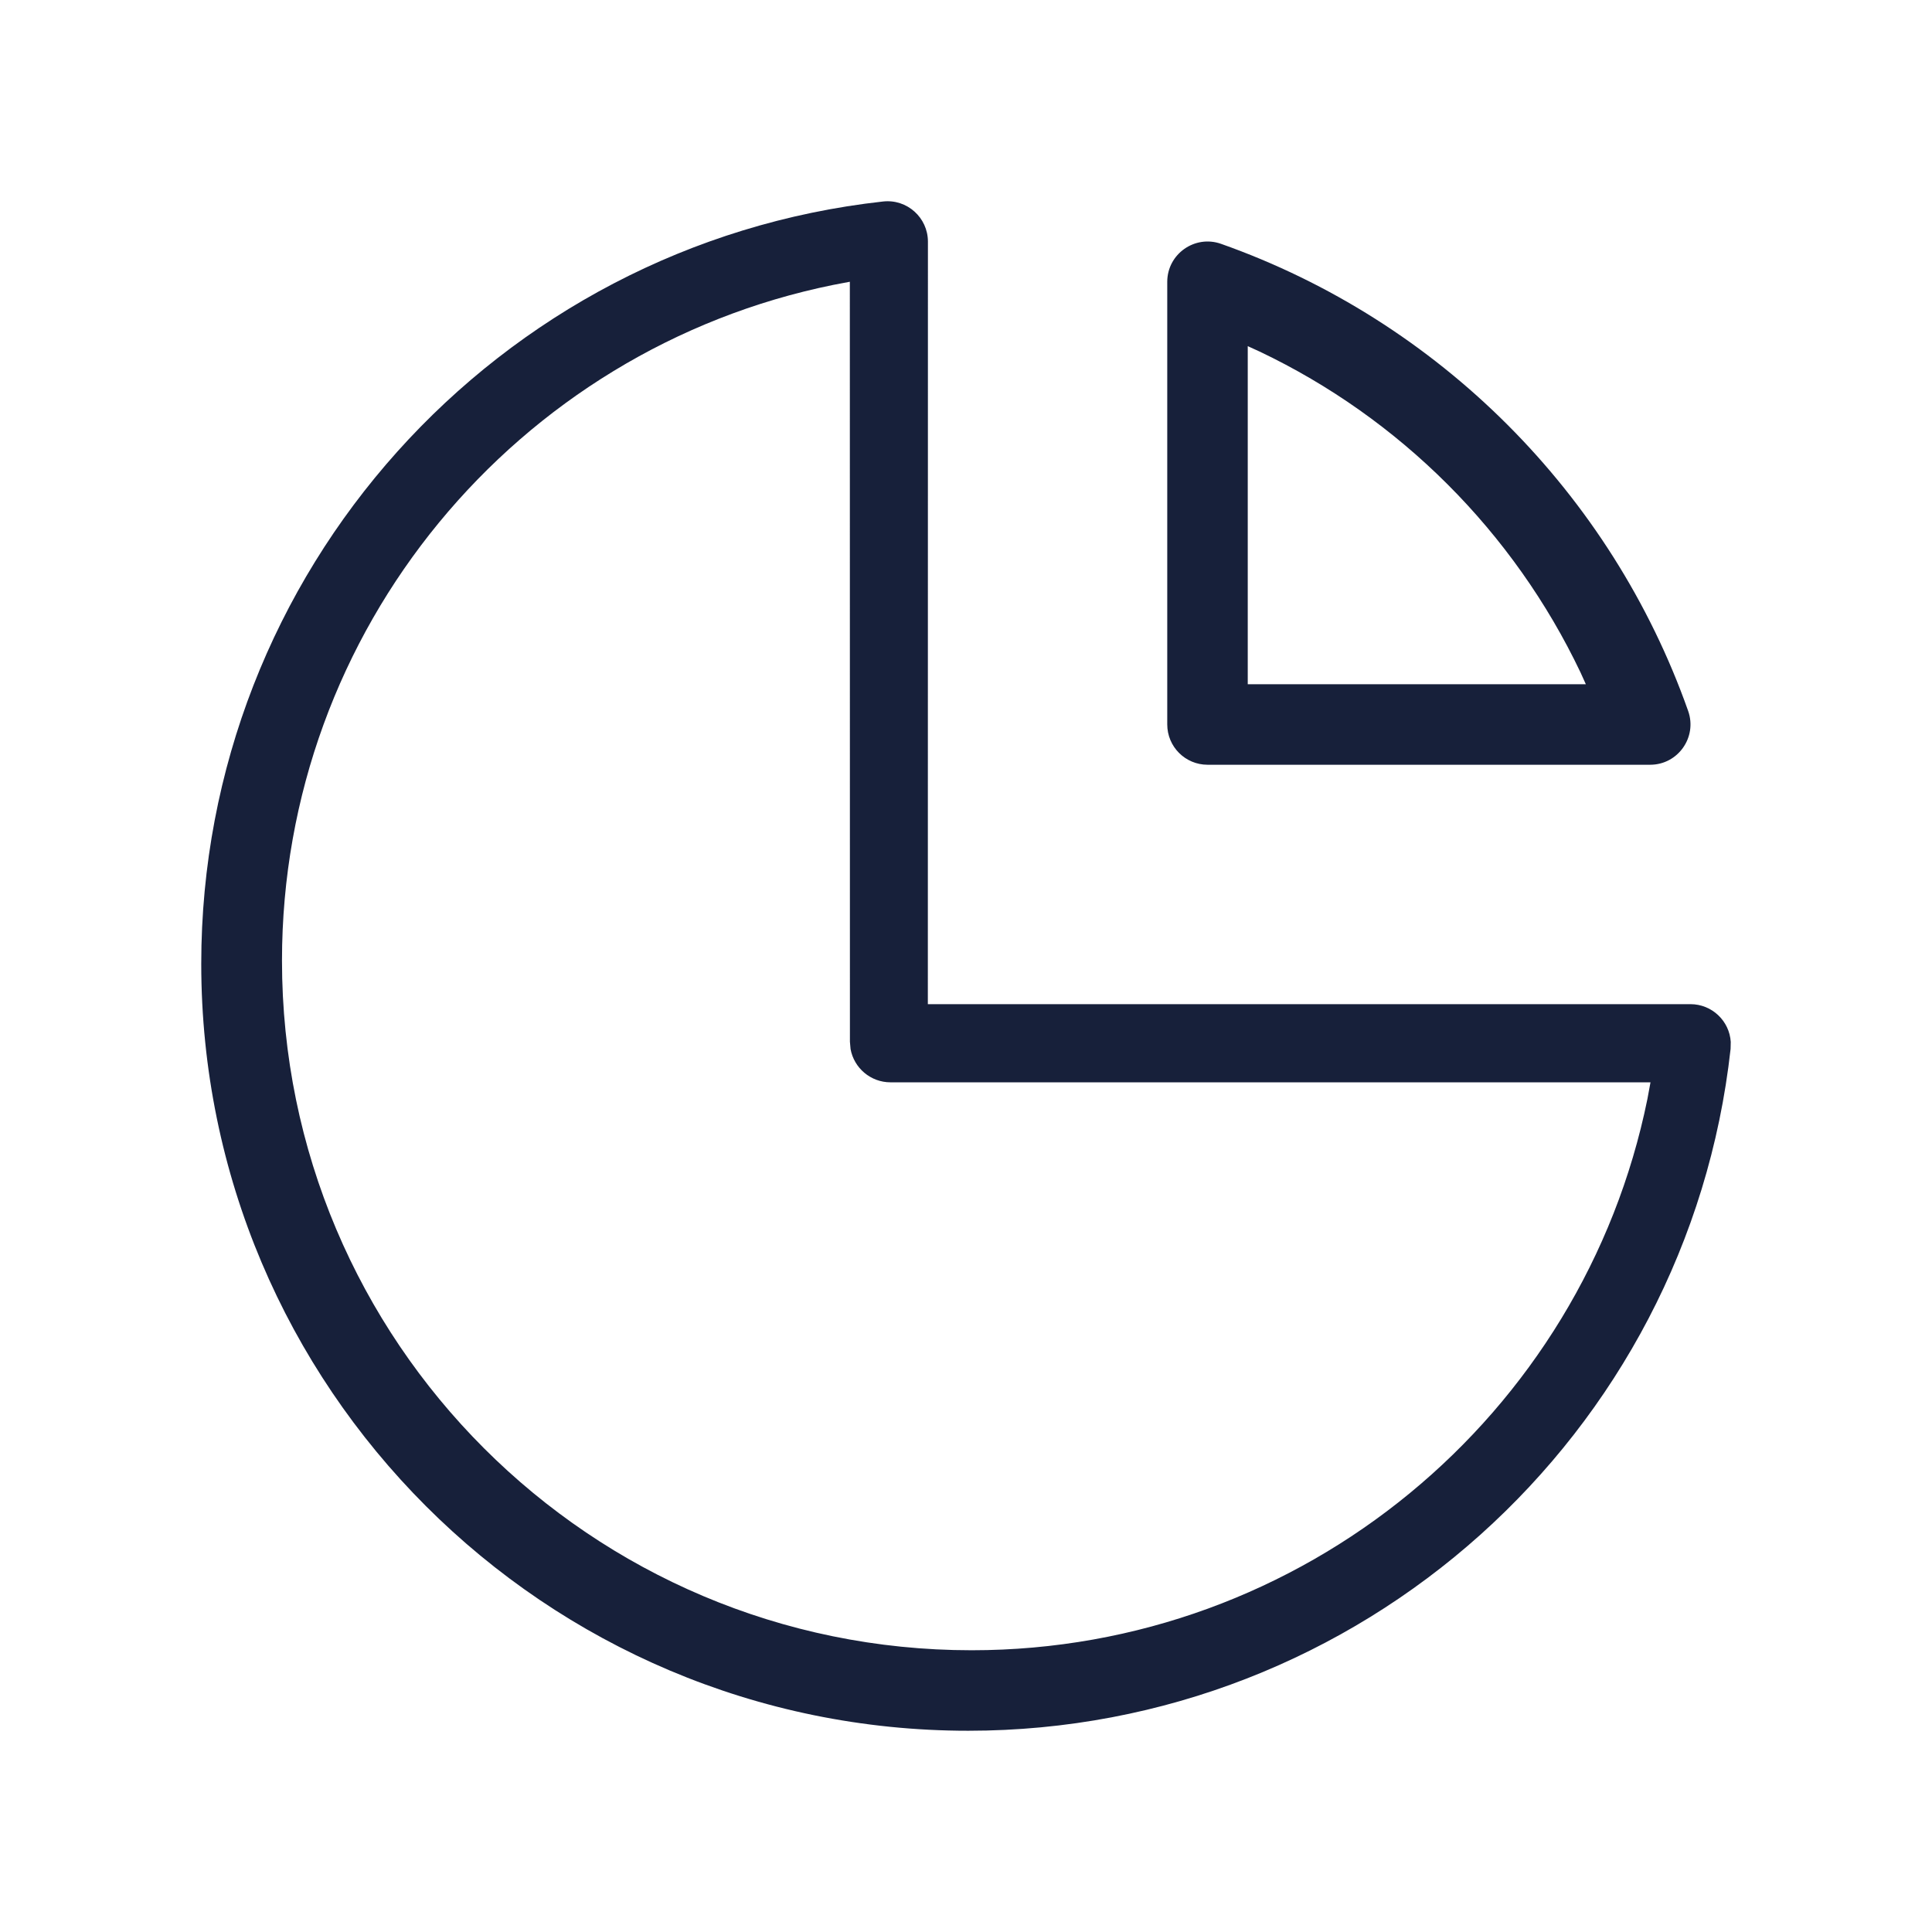 <?xml version="1.0" encoding="UTF-8"?><svg version="1.1" width="24px" height="24px" viewBox="0 0 24.0 24.0" xmlns="http://www.w3.org/2000/svg" xmlns:xlink="http://www.w3.org/1999/xlink"><defs><clipPath id="i0"><path d="M9.027,0.502 L9.026,9.974 L18.499,9.974 C18.768,9.974 18.984,10.184 19,10.443 L18.998,10.53 C18.467,15.331 14.396,19 9.528,19 C4.266,19 0,14.734 0,9.472 C0,4.605 3.669,0.534 8.47,0.003 C8.767,-0.03 9.027,0.203 9.027,0.502 Z M8.057,1 L7.852,1.039 C3.918,1.838 1.003,5.319 1.003,9.433 C1.003,14.165 4.839,18 9.57,18 C13.684,18 17.166,15.085 17.965,11.151 L18.003,10.945 L8.562,10.945 C8.315,10.945 8.109,10.767 8.066,10.532 L8.058,10.441 L8.057,1 Z M12.668,0.529 C15.372,1.485 17.515,3.628 18.471,6.332 C18.586,6.658 18.344,7 17.999,7 L12.501,7 C12.224,7 12,6.776 12,6.499 L12,1.001 C12,0.656 12.342,0.414 12.668,0.529 Z M13,1.8 L13,6 L17.2,6 L17.134,5.854 C16.304,4.11 14.891,2.697 13.147,1.867 L13,1.8 Z"></path></clipPath></defs><g transform="translate(2.5 2.5)"><g clip-path="url(#i0)"><polygon points="0,-1.11455983e-16 19,-1.11455983e-16 19,19 0,19 0,-1.11455983e-16" stroke="none" fill="#17203A"></polygon></g></g></svg>